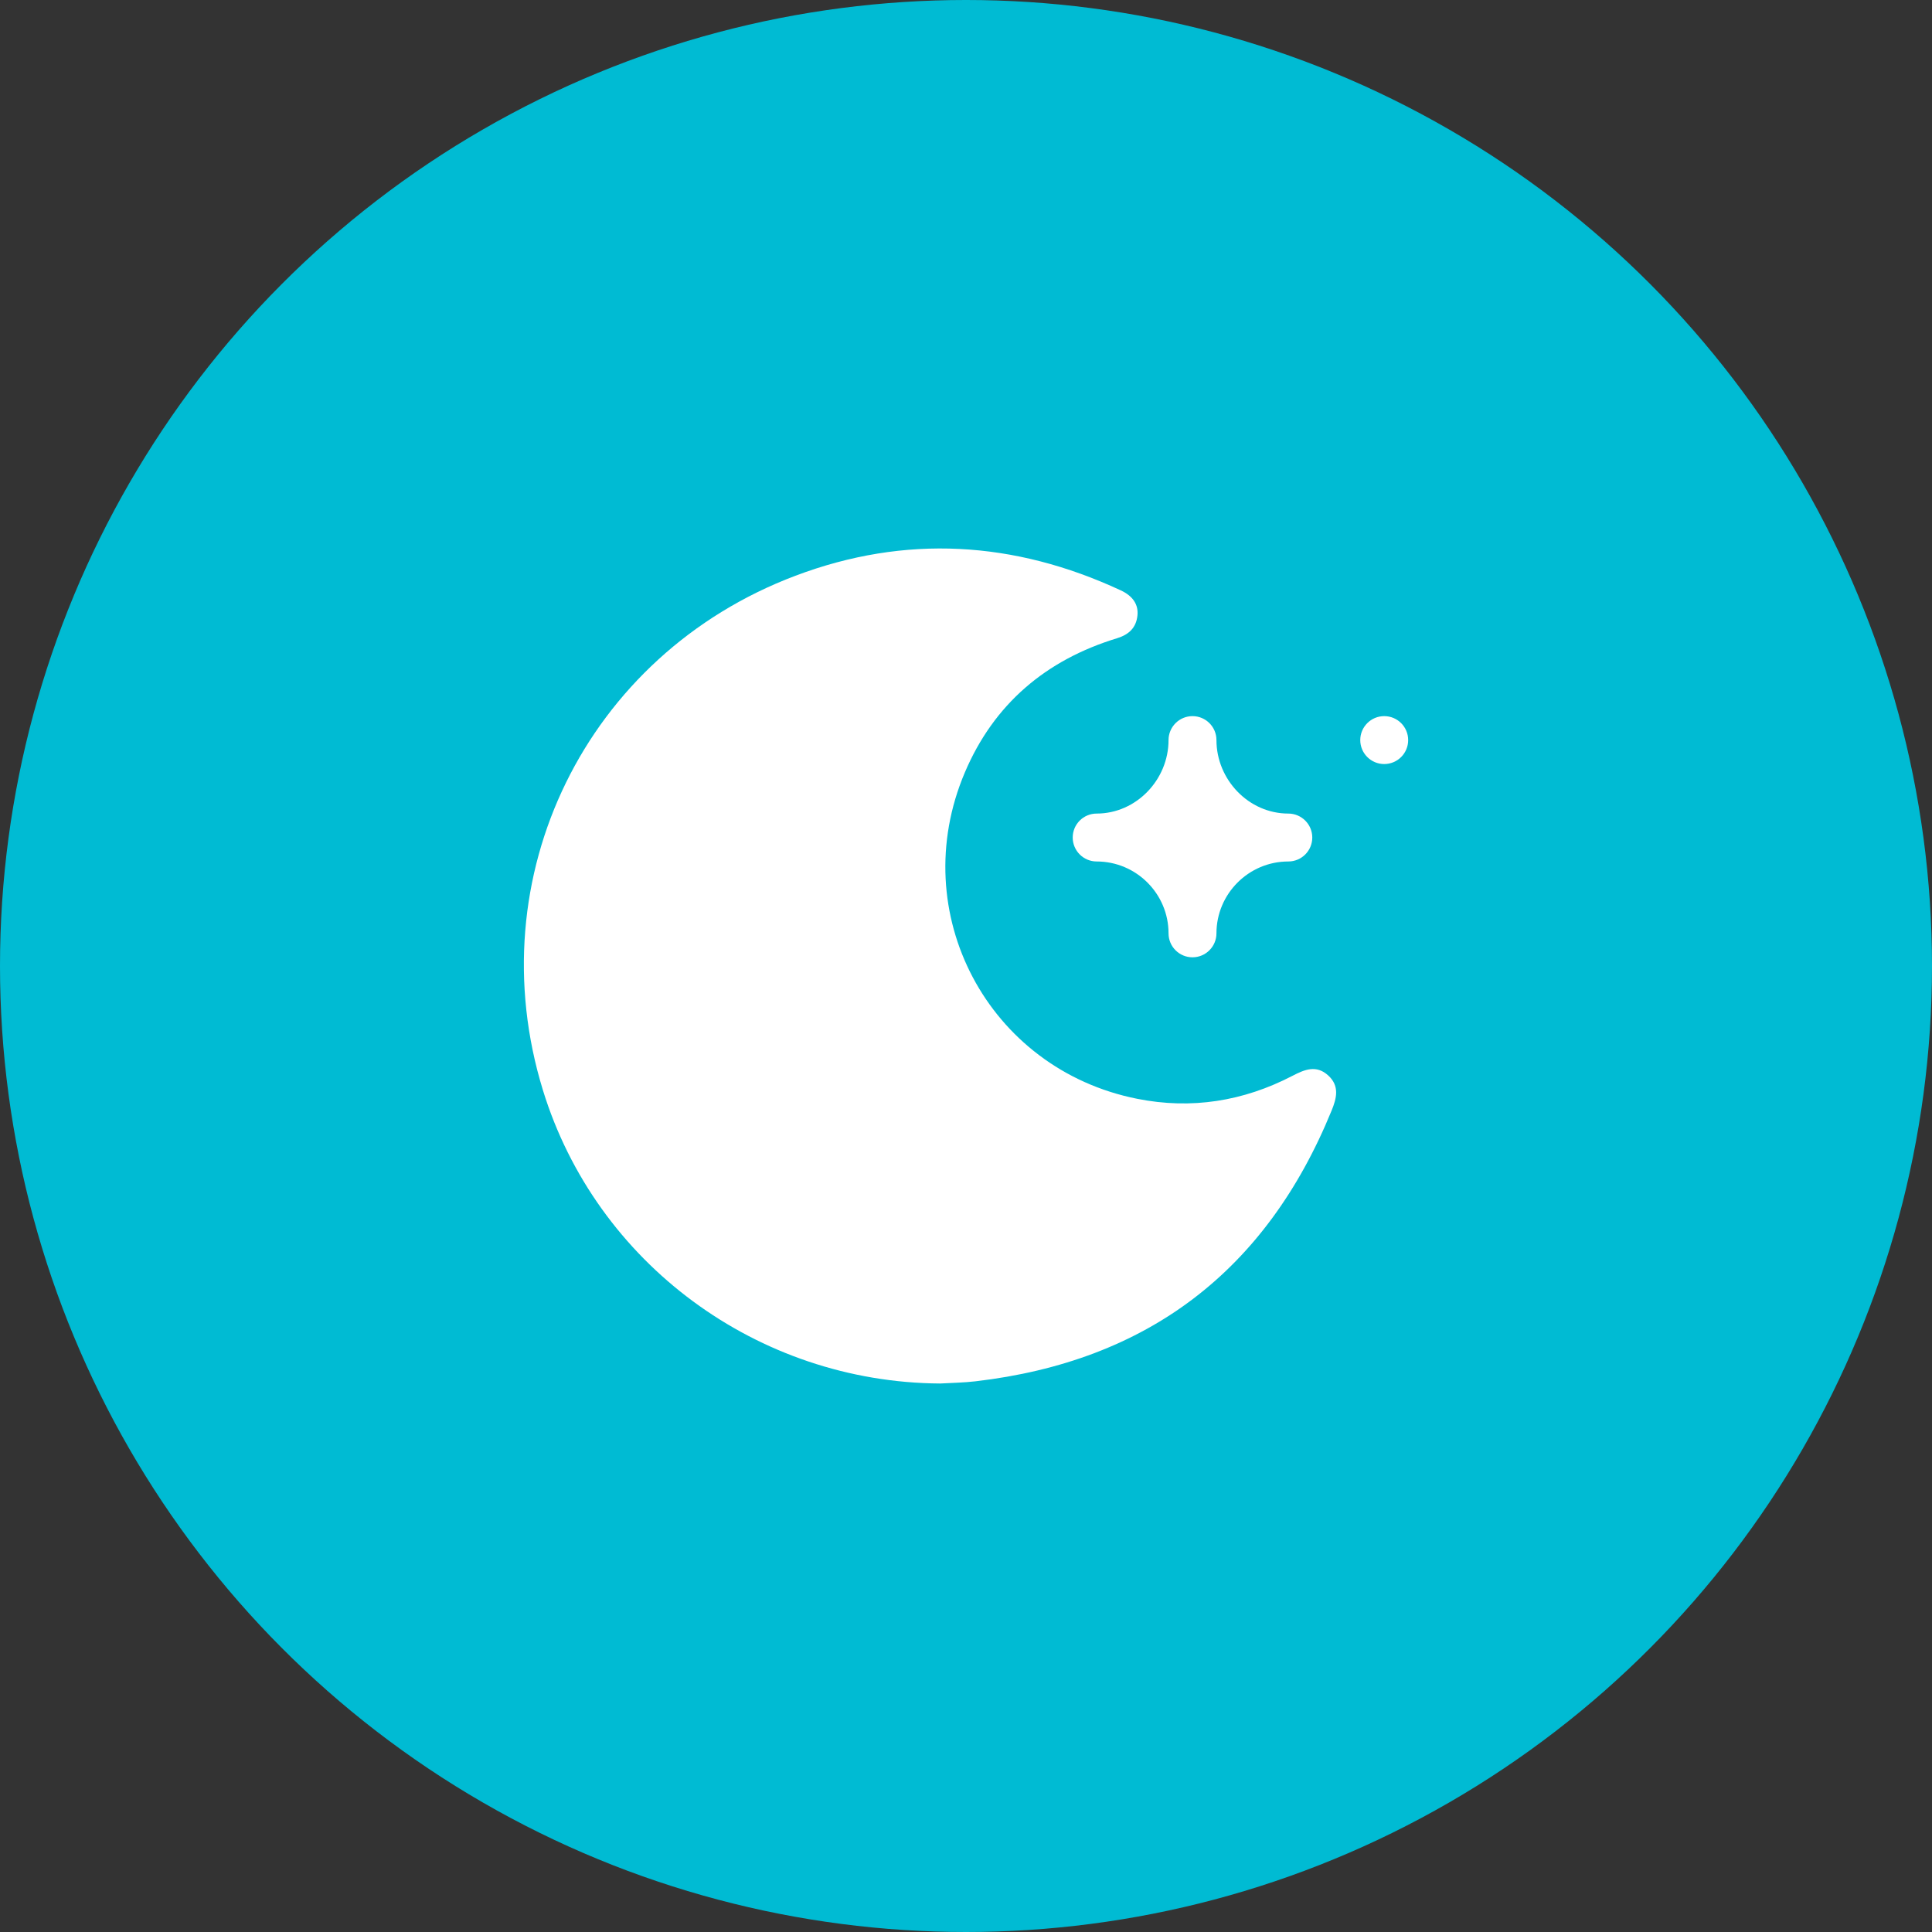 <?xml version="1.0" encoding="UTF-8"?><svg xmlns="http://www.w3.org/2000/svg" viewBox="0 0 300 300"><rect x="0" y="0" width="300" height="300" fill="#333333" stroke="none"/><defs><style>.cls-1{fill:#fff;}.cls-1,.cls-2{stroke-width:0px;}.cls-2{fill:#00bbd3;}</style></defs><g id="Calipso"><circle class="cls-2" cx="150" cy="150" r="150"/></g><g id="Iconos"><path class="cls-1" d="m145.99,214.83c-28.34-.17-53.42-18.66-61.69-45.56-10.17-33.08,6.65-67.58,39.22-79.87,17.06-6.44,33.98-5.41,50.51,2.27,1.91.89,2.77,2.23,2.59,3.92-.2,1.91-1.36,2.96-3.15,3.51-11.05,3.37-19.14,10.21-23.66,20.87-9.24,21.79,3.61,46.04,26.77,50.65,8.42,1.68,16.49.39,24.1-3.56,1.9-.99,3.72-1.75,5.57-.06,1.78,1.63,1.31,3.52.52,5.45-10.17,24.9-28.59,38.93-55.31,42.04-1.81.21-3.65.24-5.47.34Z"/><circle class="cls-1" cx="214.94" cy="114.92" r="3.72"/><path class="cls-1" d="m170.29,133.77c6.15,0,11.16,5.01,11.16,11.16,0,2.06,1.67,3.72,3.72,3.72s3.72-1.67,3.72-3.72c0-6.15,5.01-11.16,11.16-11.16,2.06,0,3.72-1.67,3.72-3.72s-1.67-3.72-3.72-3.72c-6.15,0-11.16-5.26-11.16-11.41,0-2.06-1.67-3.72-3.72-3.72s-3.72,1.67-3.72,3.72c0,6.15-5.01,11.41-11.16,11.41-2.06,0-3.72,1.67-3.72,3.72s1.67,3.72,3.72,3.72Z"/></g></svg>